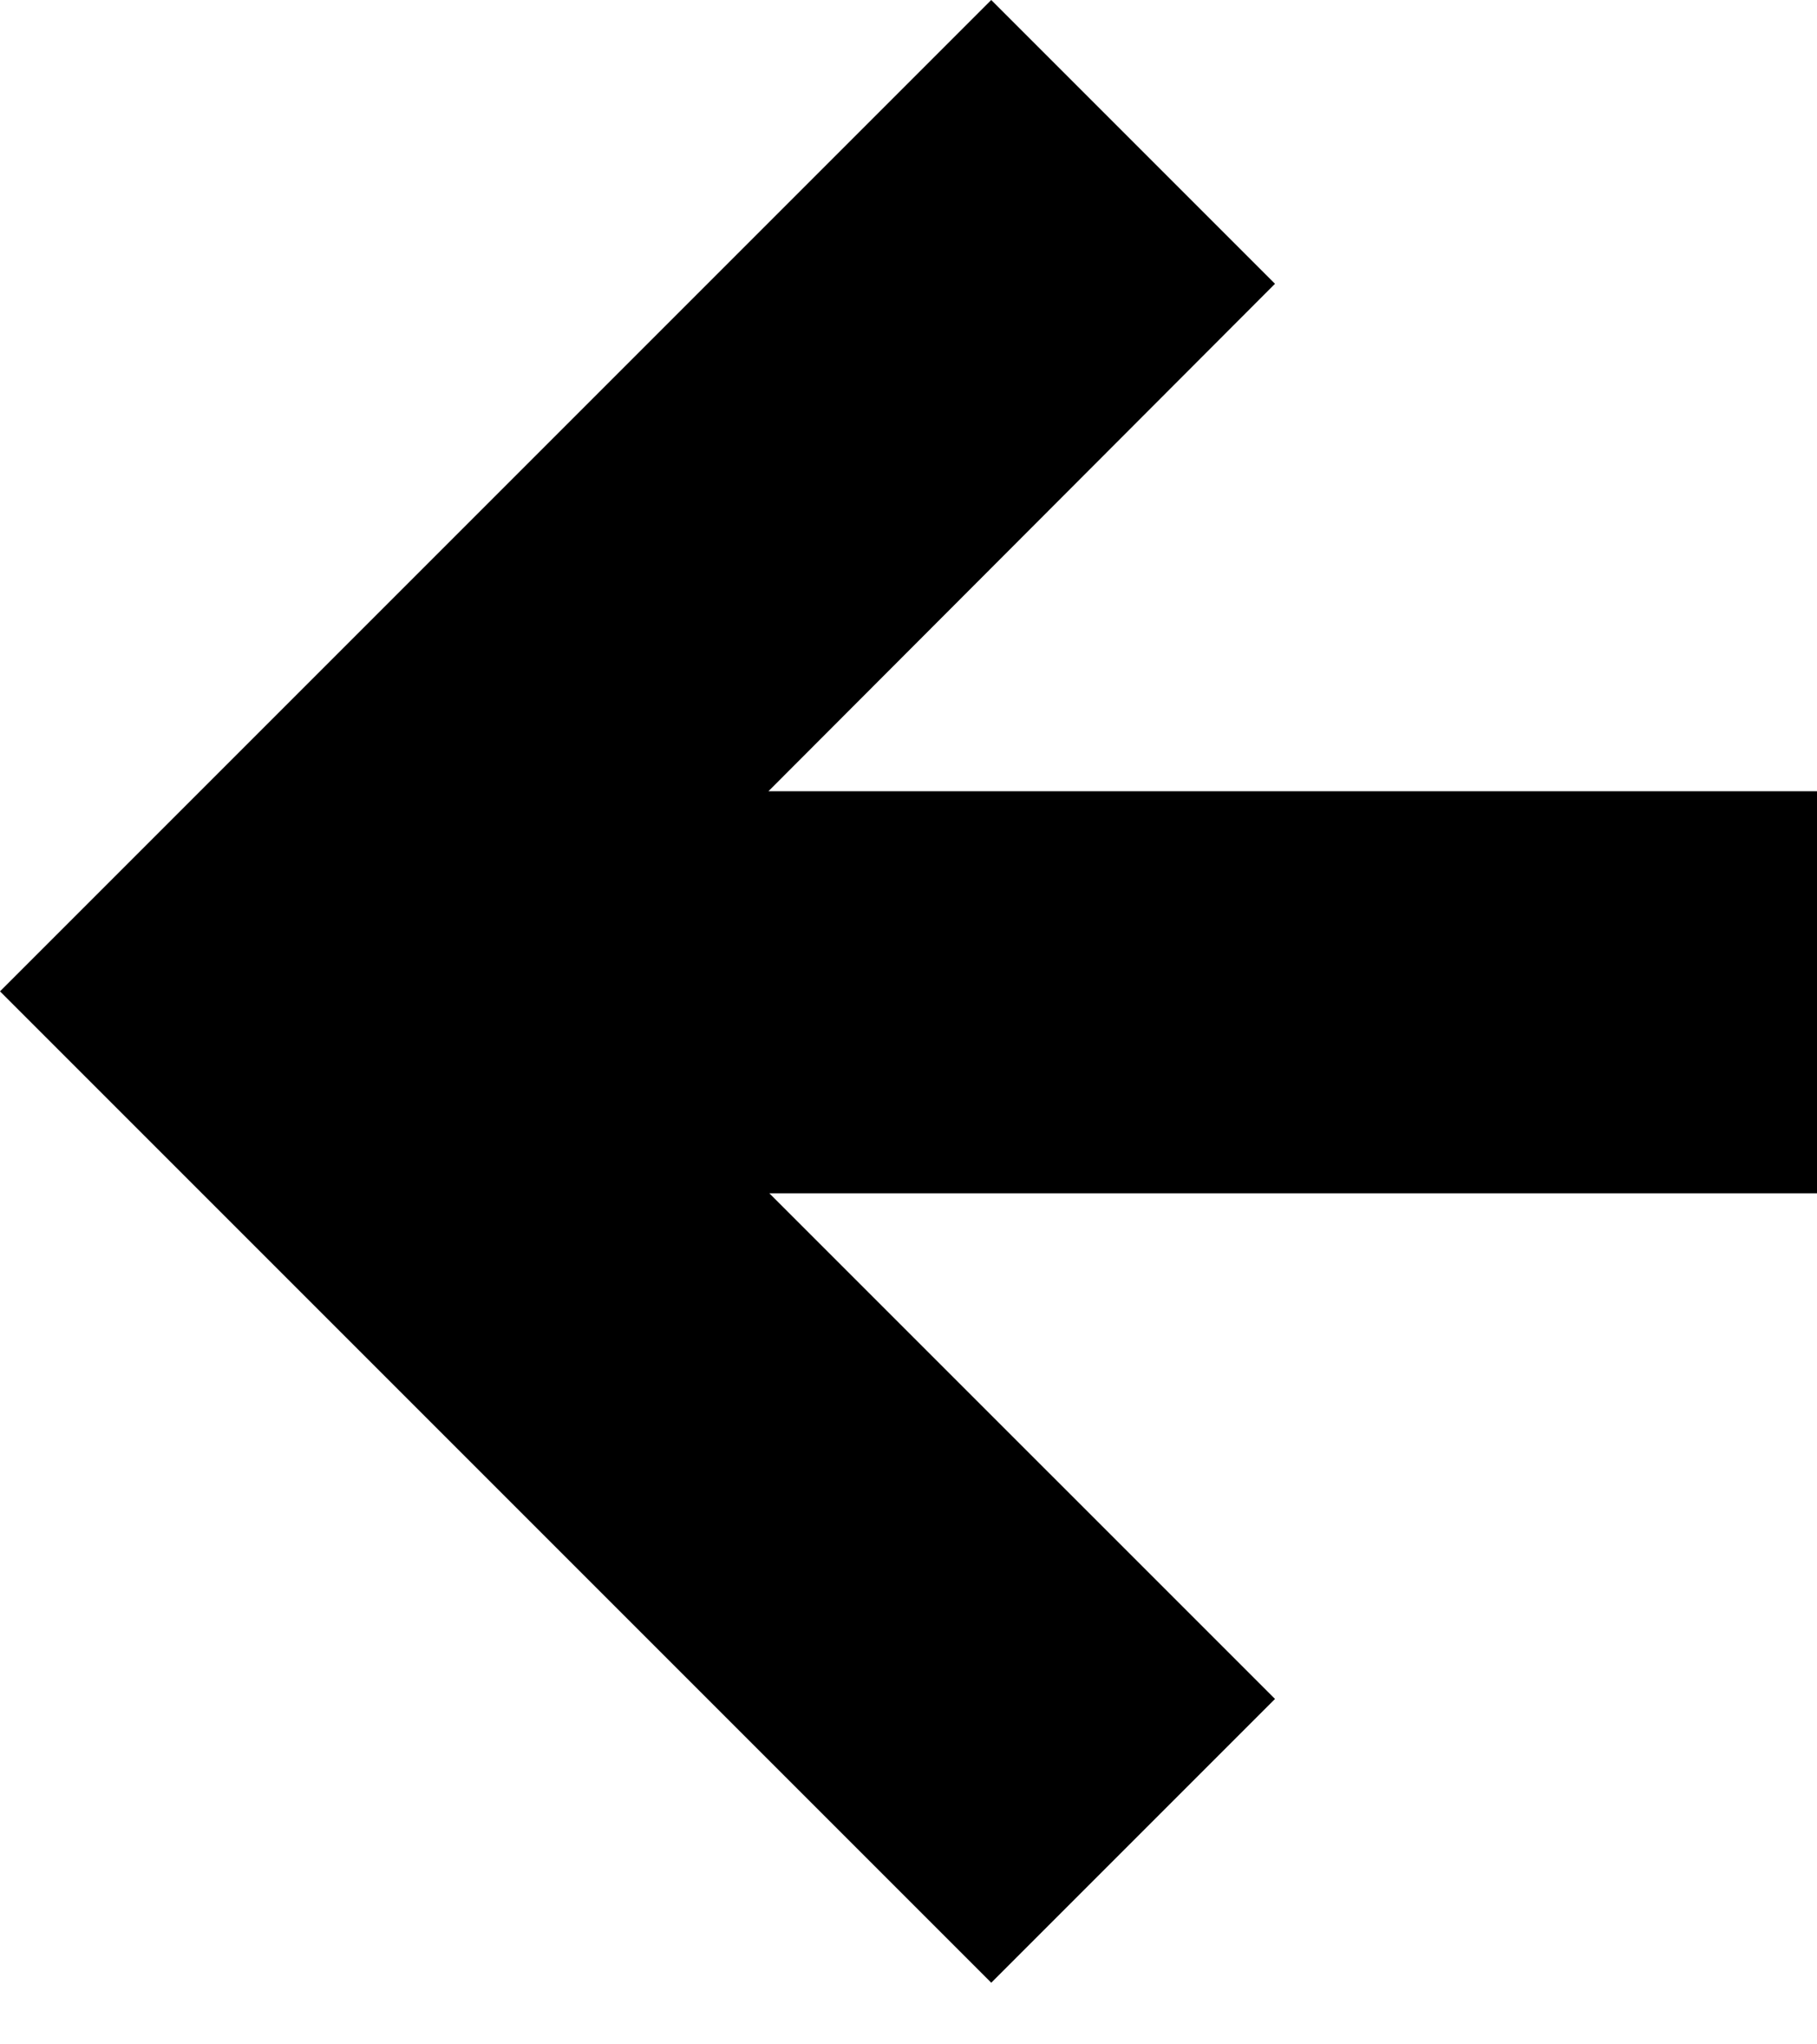 <svg width="24" height="27" viewBox="0 0 24 27" fill="none" xmlns="http://www.w3.org/2000/svg">
<path d="M10.162 15.76L16.841 22.438L13.093 26.186L0 13.093L13.093 -0L16.841 3.748L10.15 10.45L24 10.45V15.76L10.162 15.76Z" fill="black"/>
</svg>

